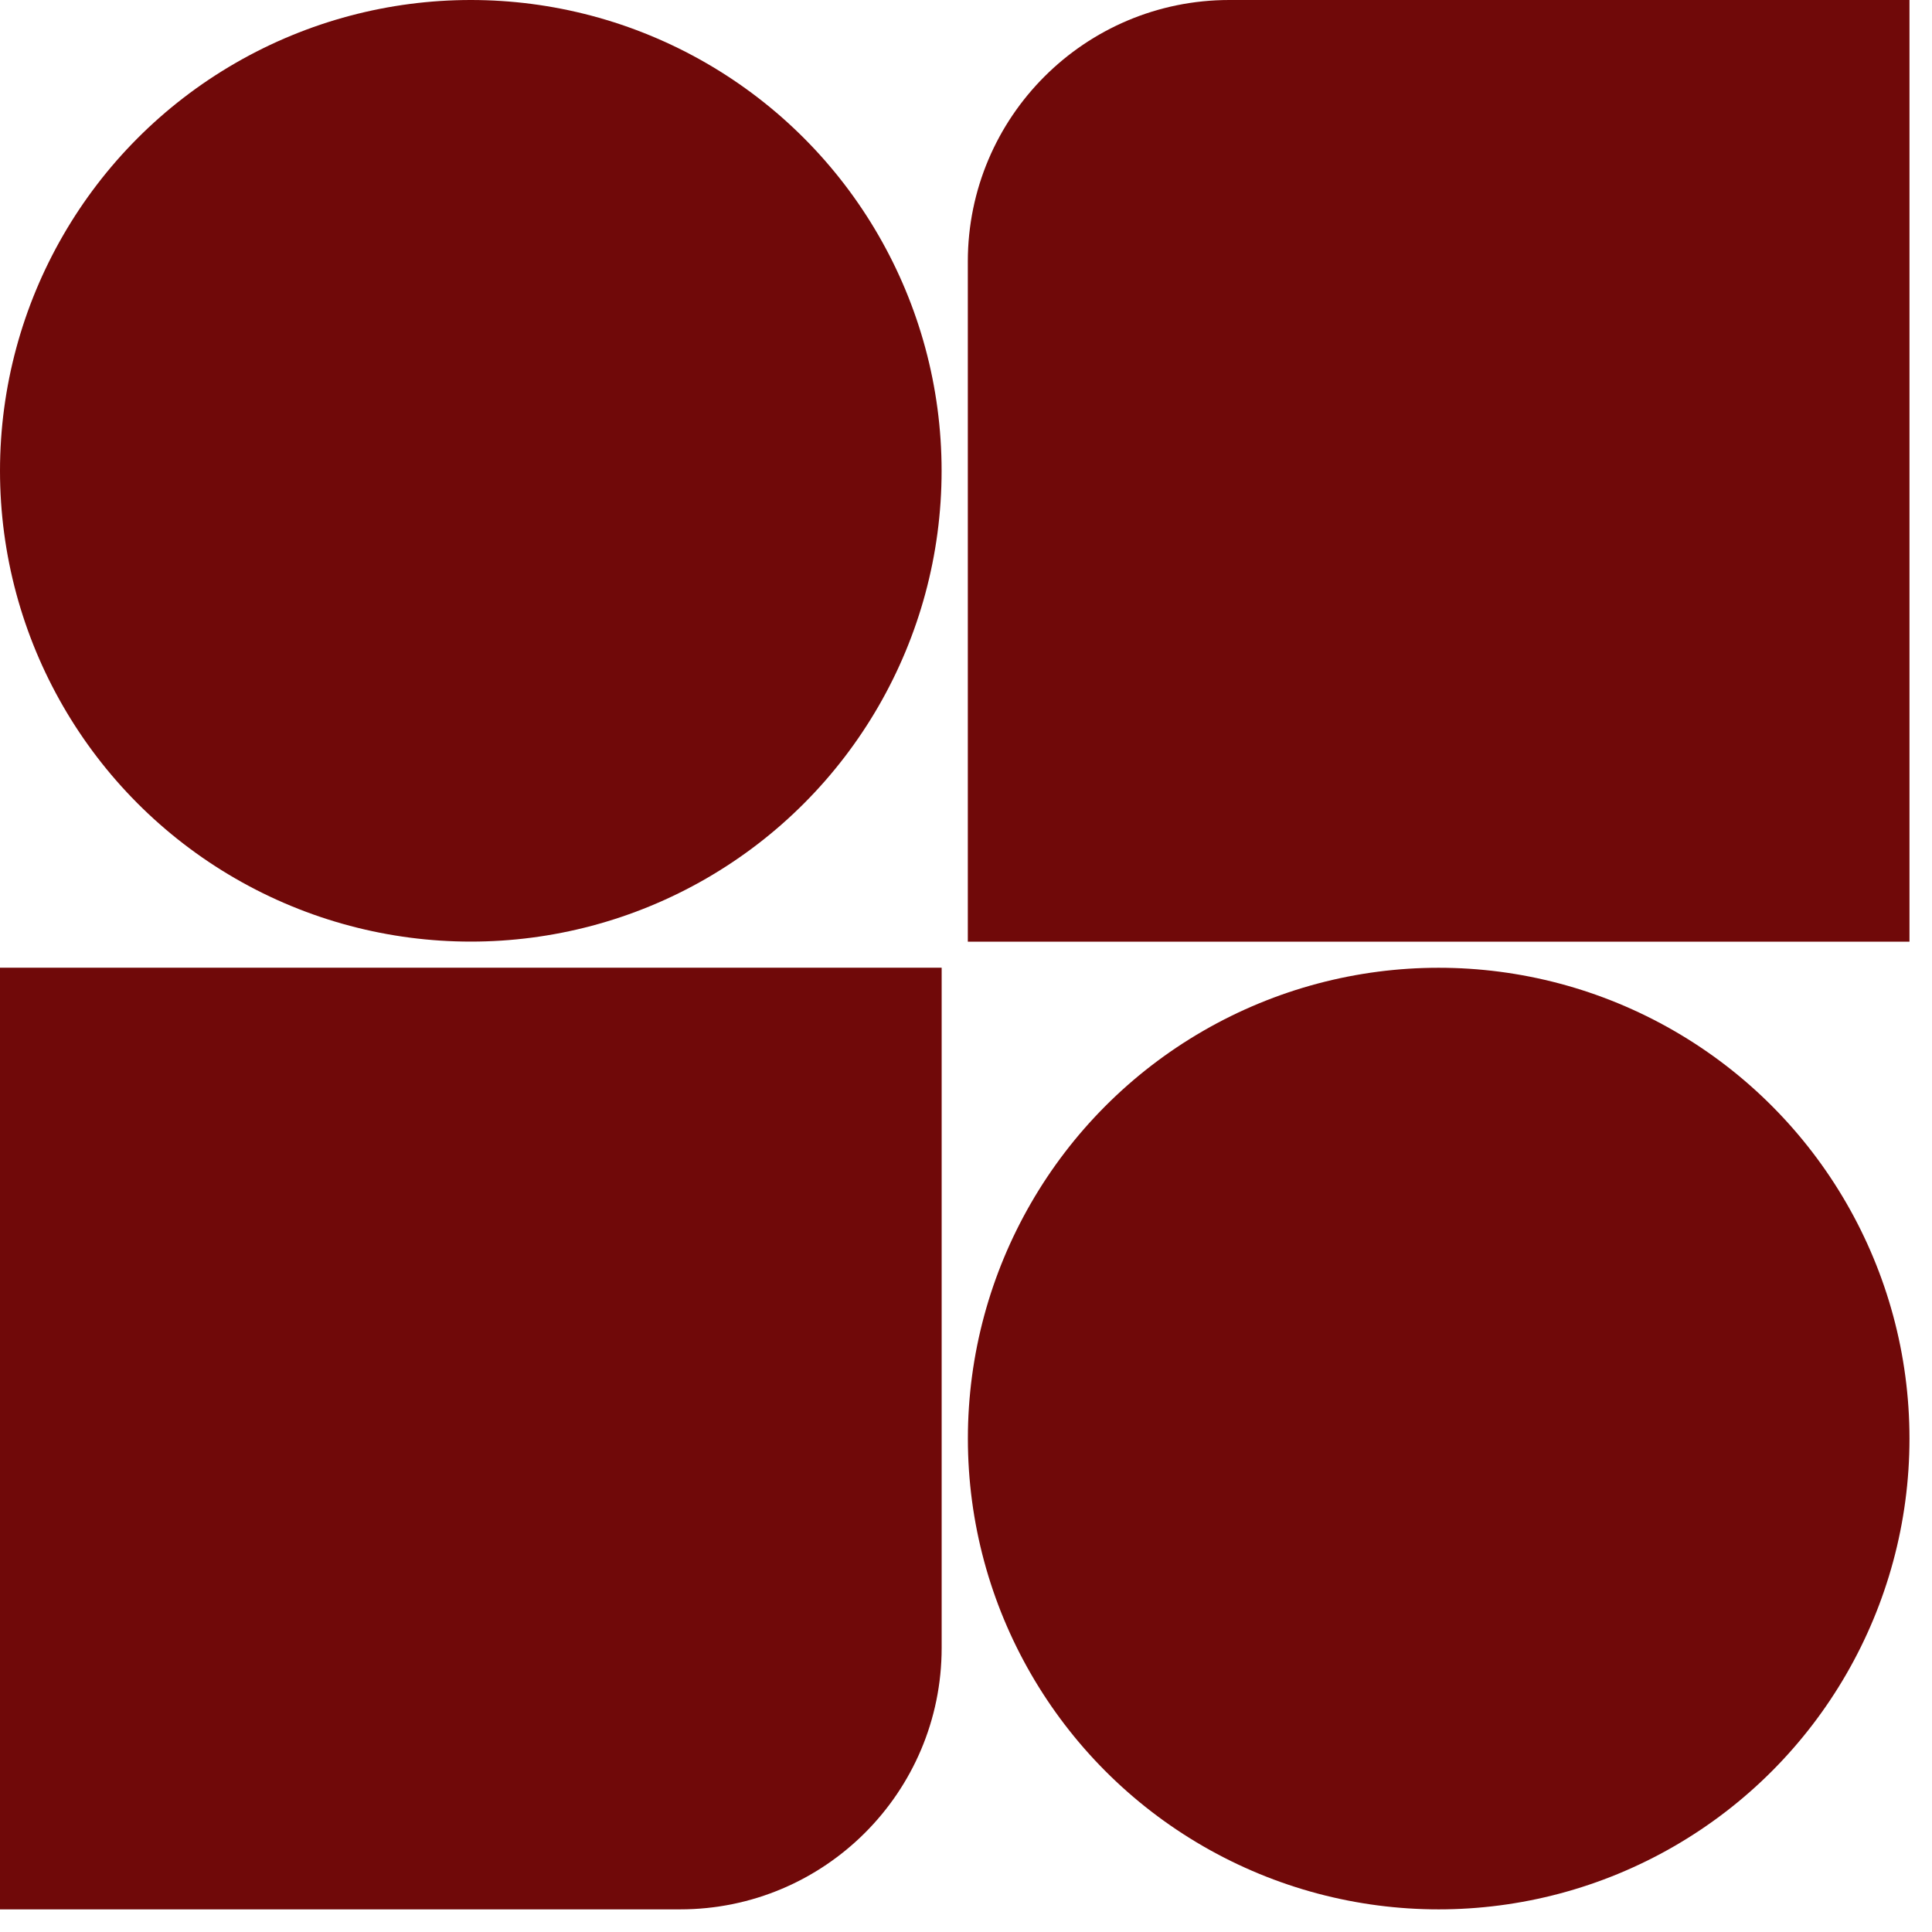 <svg width="35" height="35" viewBox="0 0 35 35" fill="none" xmlns="http://www.w3.org/2000/svg">
<circle cx="8.529" cy="8.529" r="8.529" fill="#700909"/>
<circle cx="26.063" cy="26.061" r="8.529" fill="#700909"/>
<path d="M0 17.531H17.059V29.852C17.059 32.469 14.937 34.59 12.32 34.59H0V17.531Z" fill="#700909"/>
<path d="M34.592 17.059H17.533V4.738C17.533 2.121 19.654 -0 22.271 -0H34.592V17.059Z" fill="#700909"/>
</svg>
